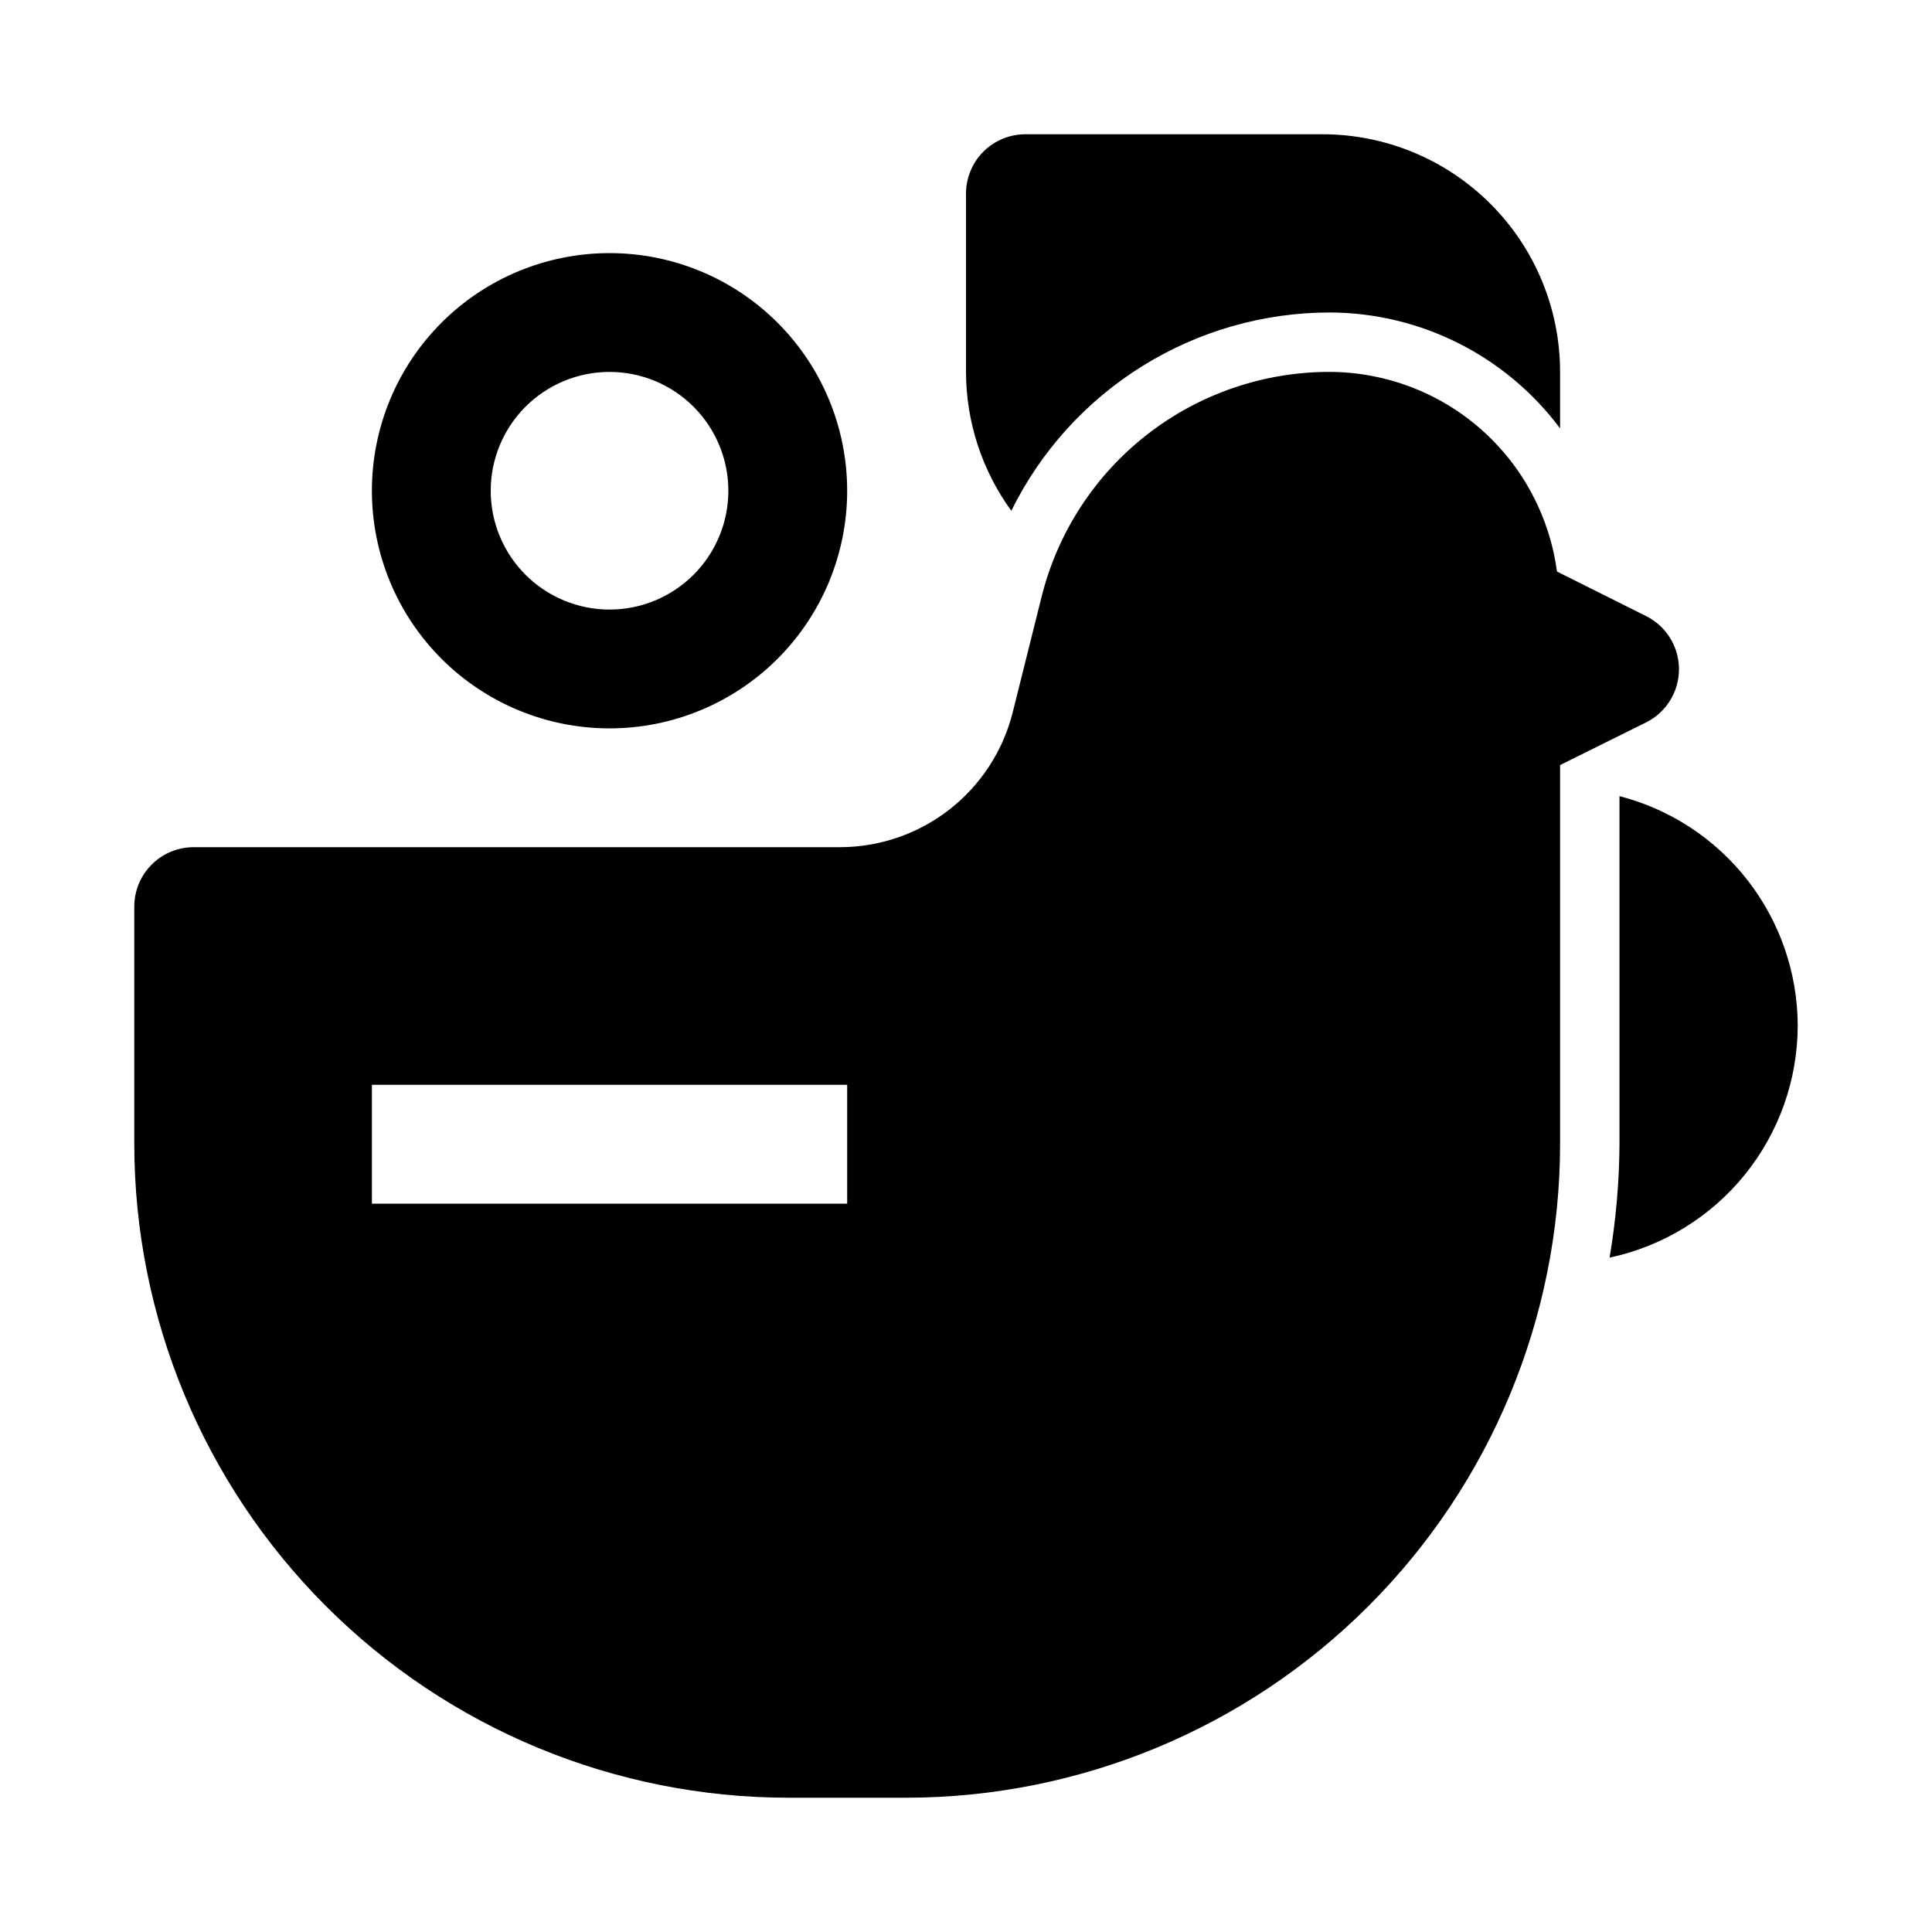 <?xml version="1.0" encoding="UTF-8"?>
<!-- Uploaded to: ICON Repo, www.svgrepo.com, Generator: ICON Repo Mixer Tools -->
<svg fill="#000000" width="800px" height="800px" version="1.1" viewBox="144 144 512 512" xmlns="http://www.w3.org/2000/svg">
 <path d="m580.22 335.45c3.512-1.75 6.242-4.75 7.66-8.406 1.418-3.66 1.418-7.715 0-11.371-1.418-3.66-4.148-6.656-7.66-8.406l-23.617-11.809h0.004c-1.941-14.605-9.113-28.016-20.184-37.742-11.066-9.727-25.285-15.109-40.023-15.156-17.559-0.02-34.621 5.844-48.461 16.648-13.844 10.805-23.668 25.934-27.914 42.973l-7.637 30.559h0.004c-2.559 10.219-8.453 19.289-16.754 25.77-8.301 6.481-18.531 10-29.062 10.004h-171.25c-4.176 0-8.18 1.656-11.133 4.609-2.949 2.953-4.609 6.957-4.609 11.133v62.977c0.055 45.914 18.316 89.934 50.785 122.4 32.465 32.469 76.484 50.73 122.4 50.785h31.488c45.914-0.055 89.934-18.316 122.4-50.785 32.465-32.465 50.73-76.484 50.781-122.4v-100.48zm-211.71 127.53h-125.95v-31.488h125.95zm-62.977-125.95c16.703 0 32.719-6.637 44.531-18.445 11.809-11.812 18.445-27.828 18.445-44.531s-6.637-32.723-18.445-44.531c-11.812-11.812-27.828-18.445-44.531-18.445s-32.723 6.633-44.531 18.445c-11.812 11.809-18.445 27.828-18.445 44.531s6.633 32.719 18.445 44.531c11.809 11.809 27.828 18.445 44.531 18.445zm0-94.465c8.352 0 16.359 3.316 22.266 9.223 5.902 5.906 9.223 13.914 9.223 22.266s-3.32 16.359-9.223 22.266c-5.906 5.902-13.914 9.223-22.266 9.223-8.352 0-16.359-3.32-22.266-9.223-5.906-5.906-9.223-13.914-9.223-22.266s3.316-16.359 9.223-22.266 13.914-9.223 22.266-9.223zm314.88 173.18c-0.012 14.418-4.969 28.391-14.043 39.594-9.074 11.199-21.719 18.949-35.816 21.949 1.684-9.93 2.562-19.98 2.629-30.055v-92.246c13.48 3.484 25.43 11.332 33.977 22.328 8.543 10.992 13.207 24.508 13.254 38.43zm-208.4-136.38c-7.785-10.695-11.988-23.578-12.012-36.809v-47.234c0-4.176 1.656-8.18 4.609-11.133 2.953-2.949 6.957-4.609 11.133-4.609h78.719c16.703 0 32.723 6.637 44.531 18.445 11.812 11.809 18.445 27.828 18.445 44.531v14.973c-14.383-19.266-36.992-30.645-61.039-30.719-17.566 0.012-34.781 4.941-49.695 14.23-14.914 9.285-26.93 22.562-34.691 38.324z"/>
</svg>